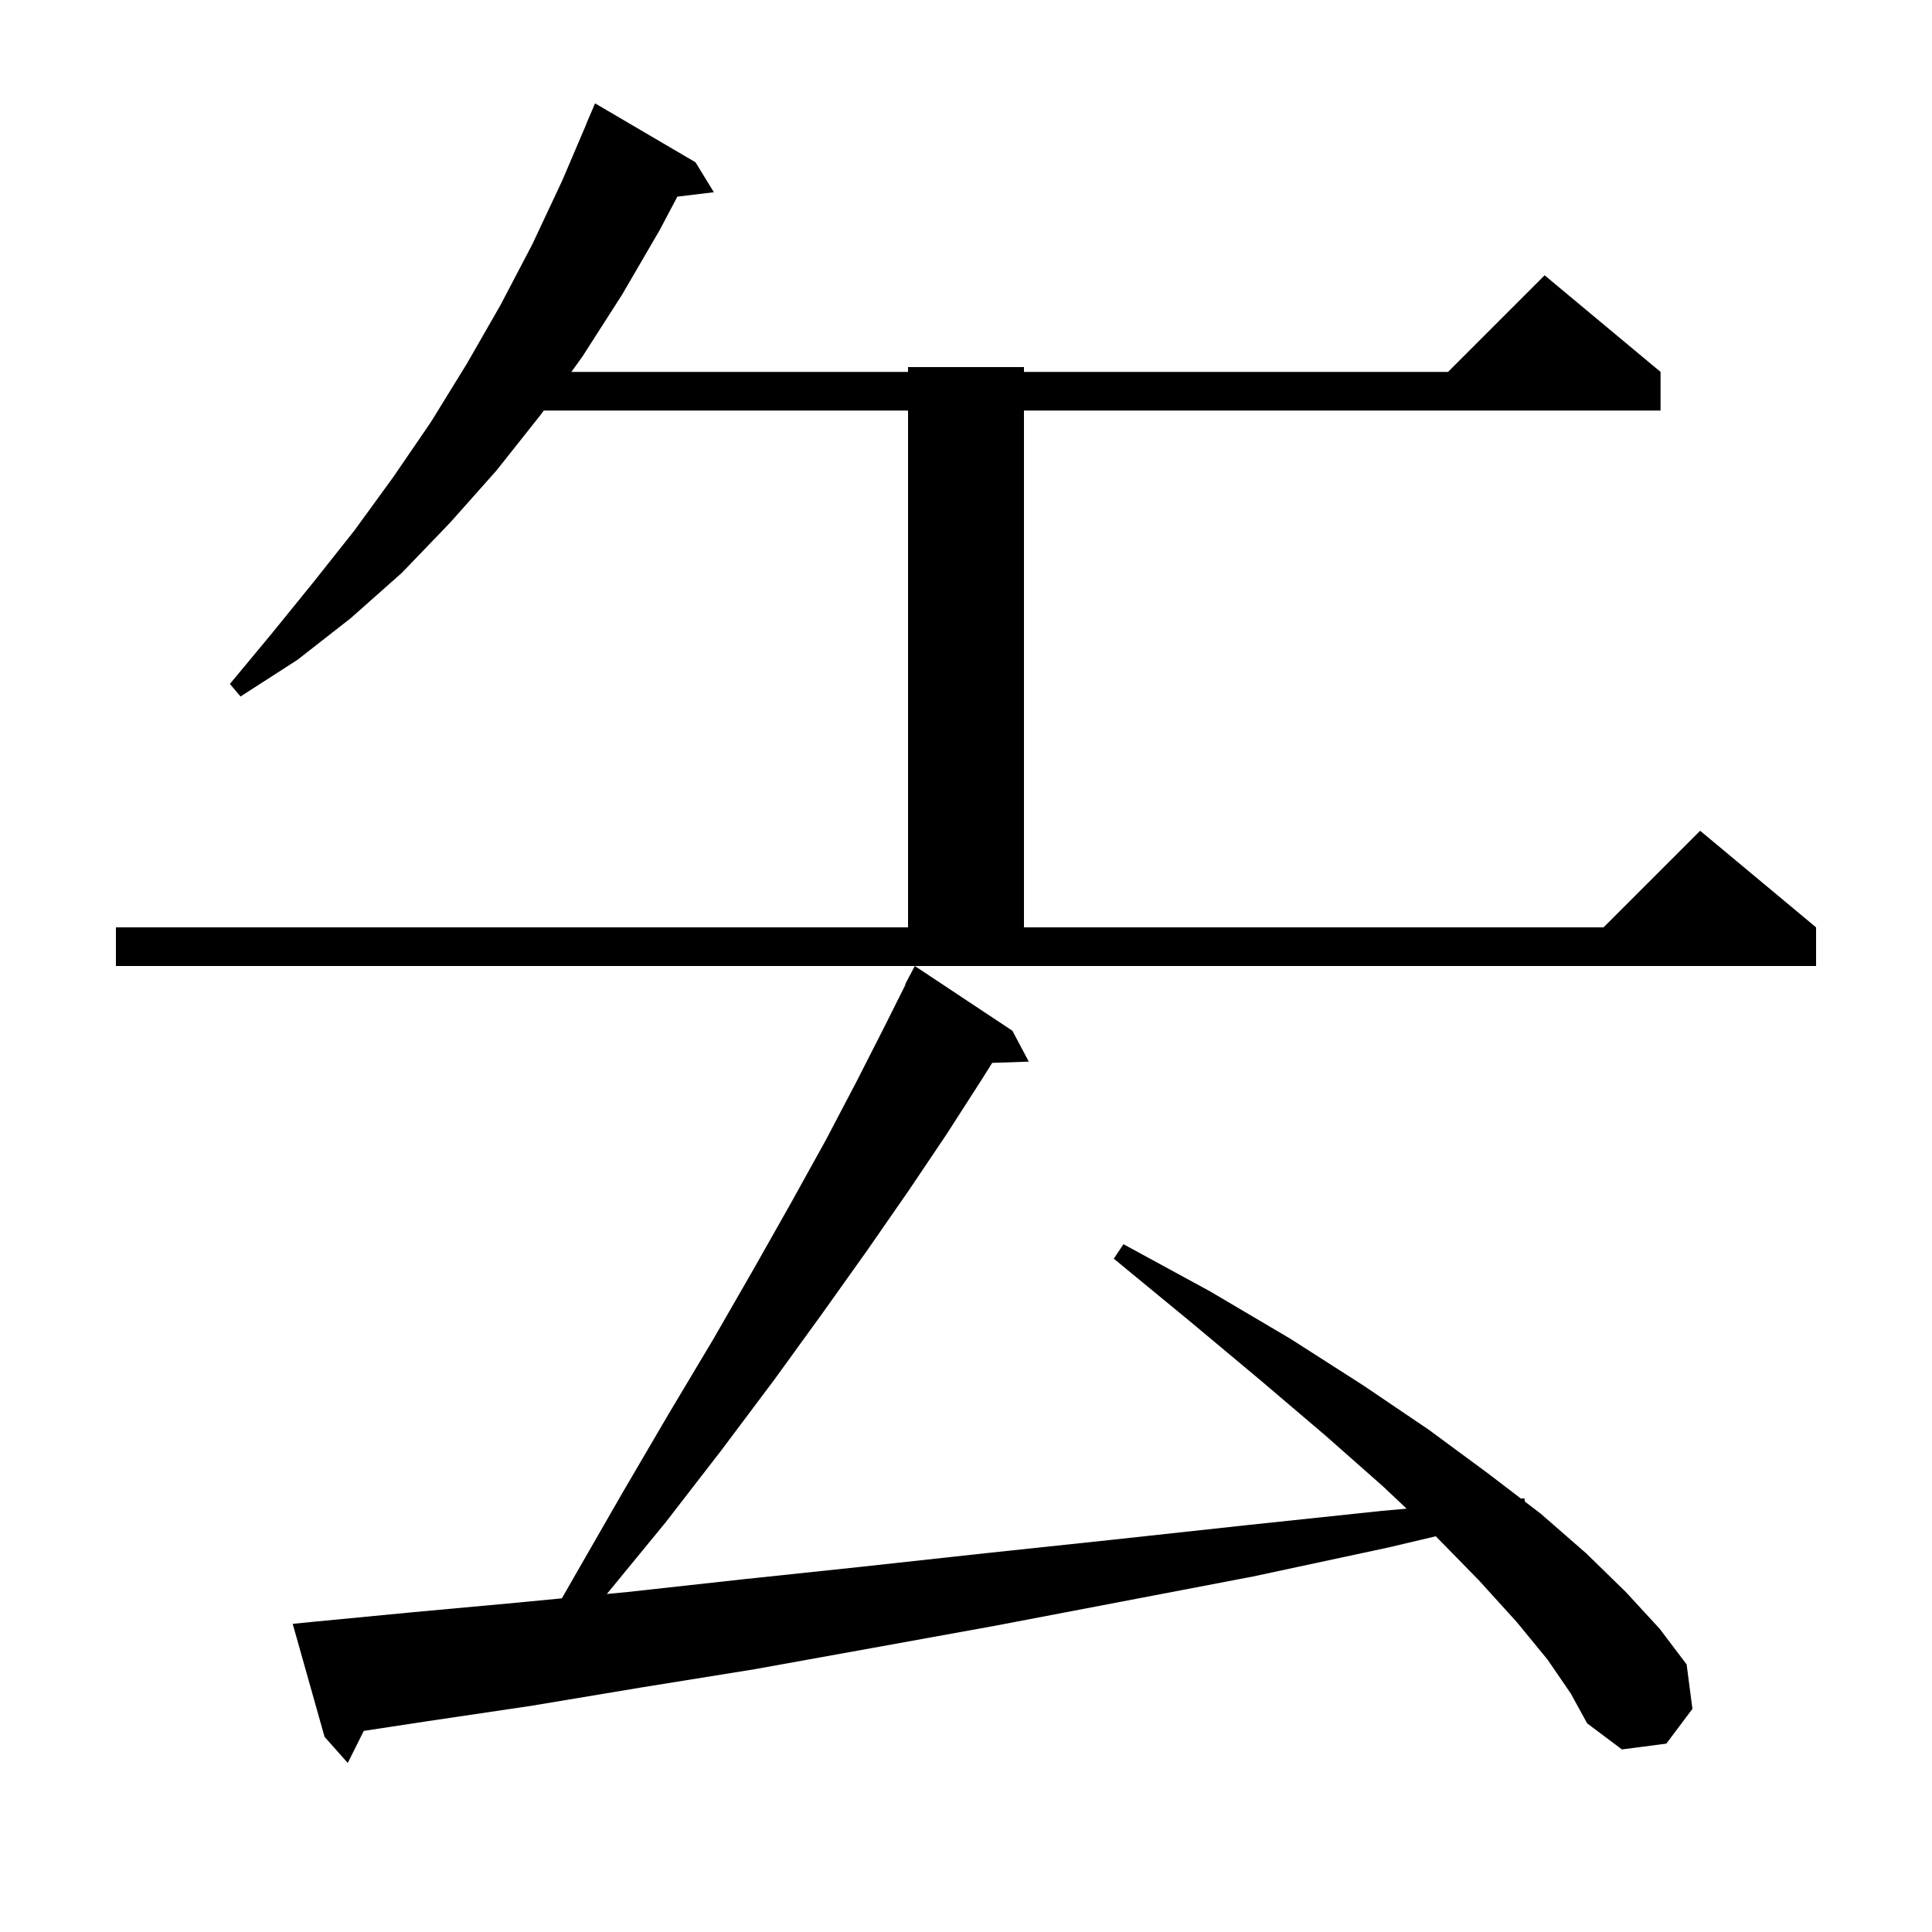 <svg xmlns="http://www.w3.org/2000/svg" xmlns:xlink="http://www.w3.org/1999/xlink" version="1.1" baseProfile="full" viewBox="0 0 200 200" width="200" height="200"><g fill="currentColor"><path d="M 160.2 171.8 L 157.0 167.9 L 153.1 163.6 L 148.633 159.035 L 143.7 160.2 L 129.7 163.2 L 116.1 165.8 L 103.0 168.3 L 90.3 170.6 L 78.1 172.8 L 66.3 174.7 L 54.9 176.6 L 44.1 178.2 L 37.659 179.181 L 36.0 182.5 L 33.6 179.8 L 30.3 168.1 L 32.3 167.9 L 42.7 166.9 L 53.6 165.9 L 58.166 165.459 L 59.4 163.3 L 64.4 154.6 L 69.2 146.4 L 73.8 138.7 L 78.0 131.4 L 81.9 124.5 L 85.5 118.0 L 88.7 111.9 L 91.6 106.2 L 93.741 101.918 L 93.7 101.9 L 94.7 100.0 L 104.8 106.7 L 106.5 109.9 L 102.712 110.028 L 101.6 111.8 L 98.0 117.4 L 94.1 123.2 L 89.8 129.4 L 85.1 136.0 L 80.1 142.9 L 74.7 150.1 L 68.9 157.6 L 62.82 165.01 L 65.0 164.8 L 76.8 163.5 L 89.1 162.2 L 101.9 160.8 L 115.1 159.4 L 128.9 157.9 L 143.1 156.4 L 145.614 156.178 L 143.2 153.9 L 137.2 148.6 L 130.5 142.9 L 123.2 136.8 L 115.3 130.3 L 116.3 128.8 L 125.3 133.7 L 133.6 138.6 L 141.1 143.4 L 147.9 148.0 L 154.0 152.5 L 157.446 155.131 L 157.8 155.1 L 157.862 155.449 L 159.5 156.7 L 164.2 160.8 L 168.3 164.8 L 171.8 168.6 L 174.6 172.3 L 175.2 176.9 L 172.5 180.5 L 167.9 181.1 L 164.3 178.4 L 162.6 175.3 Z M 12.0 96.0 L 94.0 96.0 L 94.0 42.5 L 56.287 42.5 L 56.0 42.9 L 51.4 48.7 L 46.6 54.1 L 41.6 59.3 L 36.3 64.0 L 30.8 68.3 L 24.9 72.1 L 23.8 70.8 L 28.2 65.5 L 32.5 60.2 L 36.7 54.9 L 40.7 49.4 L 44.6 43.7 L 48.3 37.7 L 51.8 31.6 L 55.1 25.3 L 58.2 18.7 L 60.714 12.805 L 60.7 12.8 L 61.6 10.7 L 72.0 16.8 L 73.9 19.9 L 70.12 20.356 L 68.3 23.8 L 64.4 30.5 L 60.3 36.9 L 59.153 38.5 L 94.0 38.5 L 94.0 38.0 L 106.0 38.0 L 106.0 38.5 L 149.9 38.5 L 159.9 28.5 L 171.9 38.5 L 171.9 42.5 L 106.0 42.5 L 106.0 96.0 L 166.0 96.0 L 176.0 86.0 L 188.0 96.0 L 188.0 100.0 L 12.0 100.0 Z "/></g></svg>